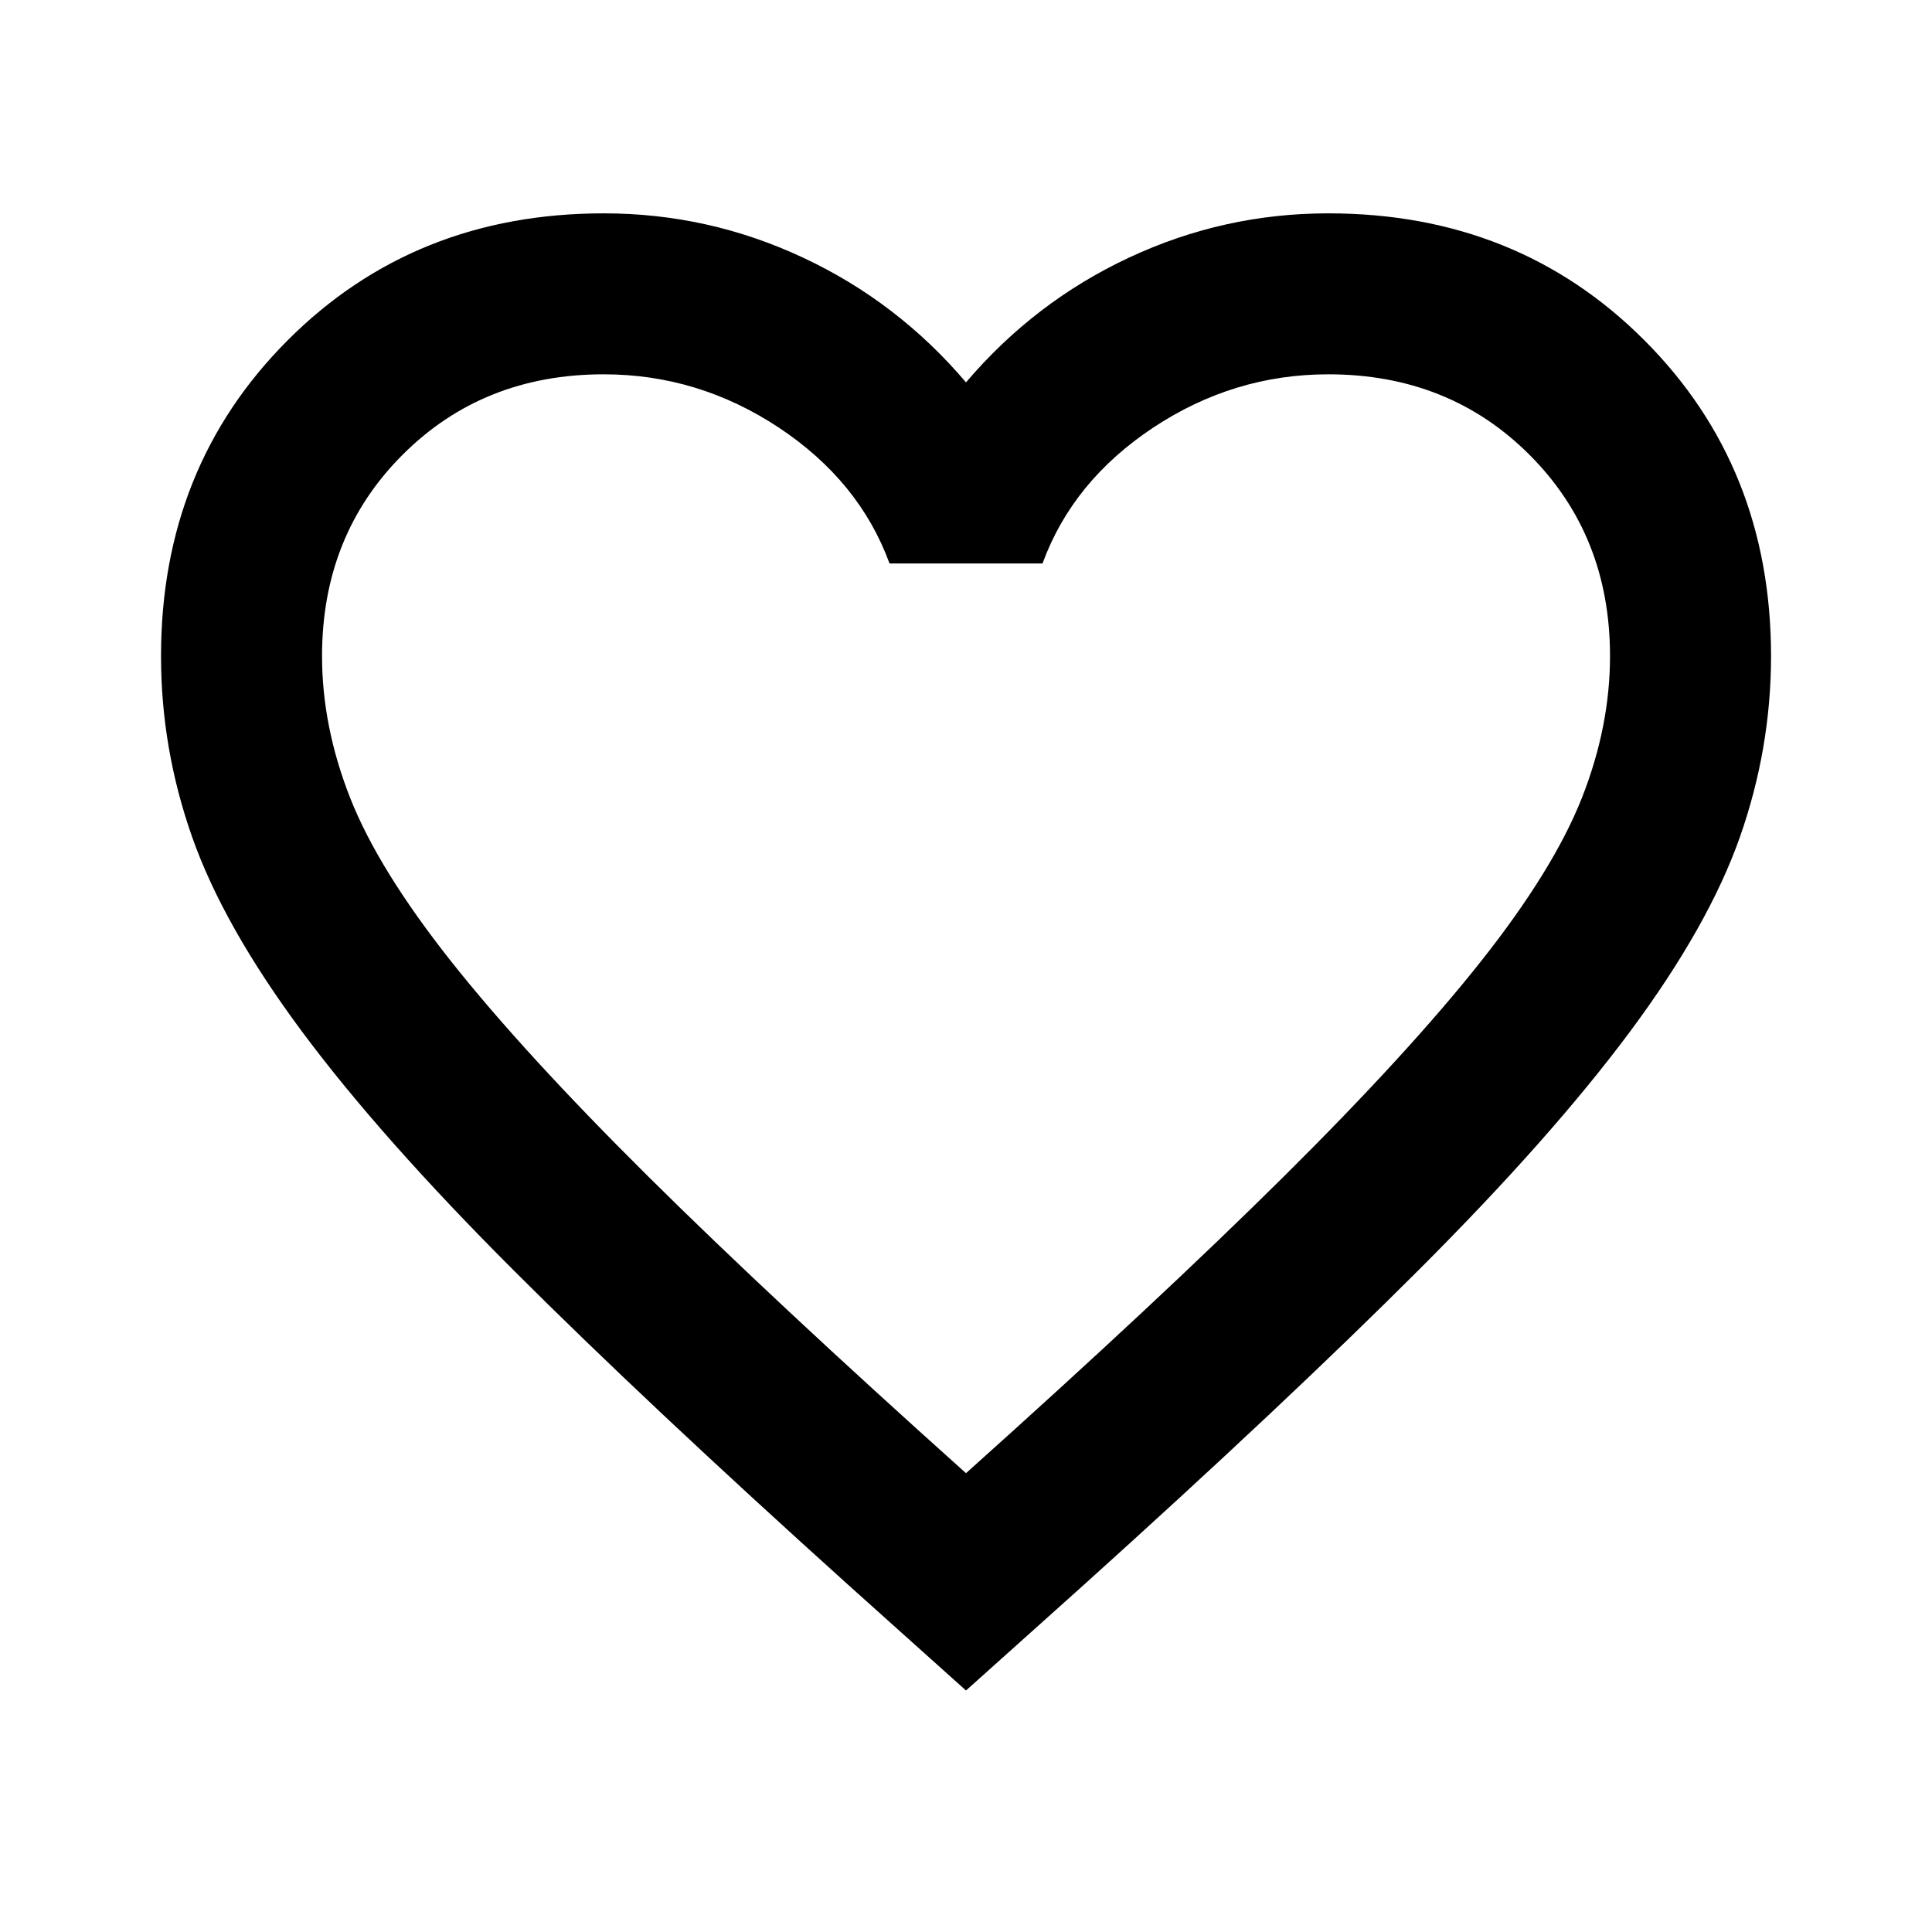 <svg width="35" height="35" viewBox="0 0 35 35" fill="none" xmlns="http://www.w3.org/2000/svg">
<path d="M17.5 30.625L15.386 28.729C12.931 26.517 10.901 24.609 9.297 23.005C7.693 21.401 6.417 19.961 5.469 18.685C4.521 17.409 3.859 16.236 3.482 15.167C3.105 14.097 2.917 13.004 2.917 11.886C2.917 9.601 3.683 7.693 5.214 6.162C6.745 4.63 8.653 3.865 10.938 3.865C12.202 3.865 13.405 4.132 14.547 4.667C15.69 5.201 16.674 5.955 17.5 6.927C18.327 5.955 19.311 5.201 20.453 4.667C21.596 4.132 22.799 3.865 24.063 3.865C26.348 3.865 28.256 4.63 29.787 6.162C31.318 7.693 32.084 9.601 32.084 11.886C32.084 13.004 31.895 14.097 31.519 15.167C31.142 16.236 30.48 17.409 29.532 18.685C28.584 19.961 27.308 21.401 25.703 23.005C24.099 24.609 22.07 26.517 19.615 28.729L17.5 30.625ZM17.5 26.688C19.834 24.597 21.754 22.805 23.261 21.31C24.768 19.815 25.959 18.515 26.834 17.409C27.709 16.303 28.316 15.319 28.657 14.456C28.997 13.593 29.167 12.736 29.167 11.886C29.167 10.427 28.681 9.212 27.709 8.24C26.736 7.267 25.521 6.781 24.063 6.781C22.921 6.781 21.863 7.103 20.891 7.747C19.919 8.392 19.25 9.212 18.886 10.208H16.115C15.75 9.212 15.082 8.392 14.11 7.747C13.137 7.103 12.08 6.781 10.938 6.781C9.479 6.781 8.264 7.267 7.292 8.24C6.32 9.212 5.834 10.427 5.834 11.886C5.834 12.736 6.004 13.593 6.344 14.456C6.684 15.319 7.292 16.303 8.167 17.409C9.042 18.515 10.233 19.815 11.74 21.31C13.247 22.805 15.167 24.597 17.5 26.688Z" fill="black"/>
</svg>

